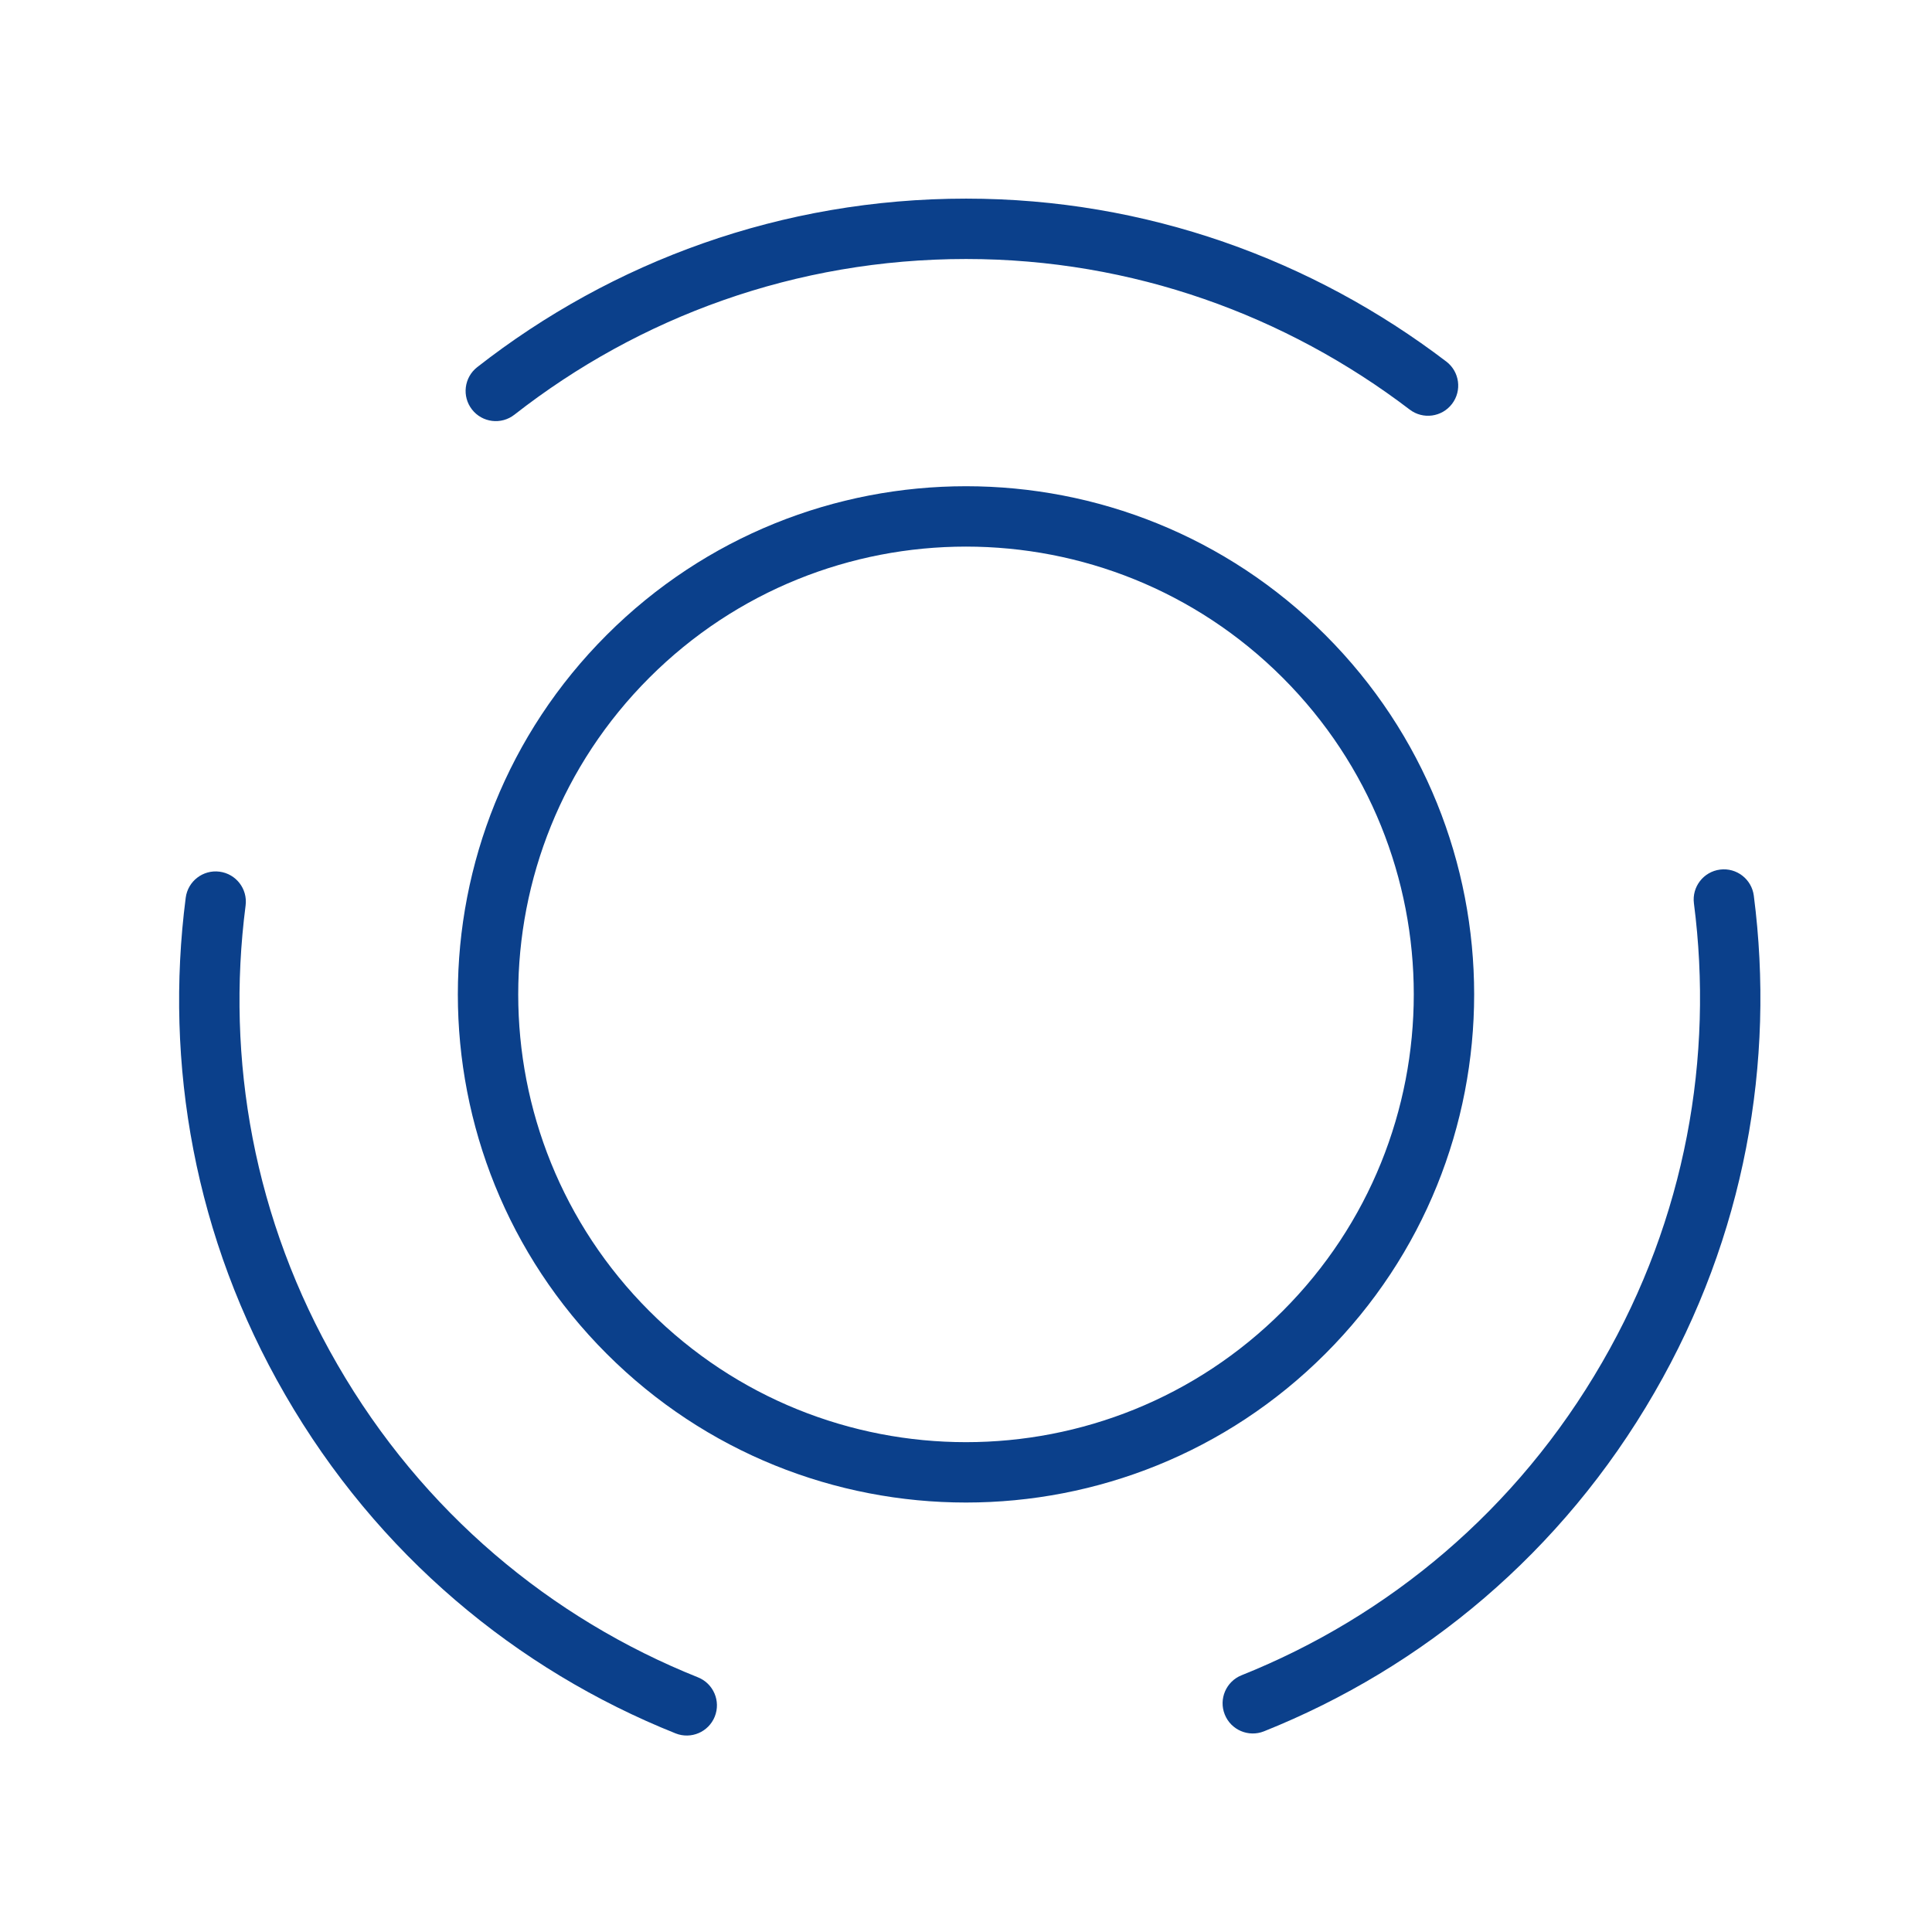 <svg width="120" height="120" viewBox="0 0 120 120" fill="none" xmlns="http://www.w3.org/2000/svg">
<path fill-rule="evenodd" clip-rule="evenodd" d="M60.007 16.087C49.422 16.087 39.708 19.689 31.95 25.758C31.135 26.396 29.956 26.253 29.318 25.437C28.68 24.621 28.824 23.443 29.64 22.805C38.032 16.239 48.553 12.337 60.007 12.337C71.222 12.337 81.545 16.142 89.834 22.458C90.657 23.085 90.816 24.262 90.189 25.085C89.561 25.909 88.385 26.068 87.561 25.441C79.89 19.596 70.358 16.087 60.007 16.087ZM79.669 42.093C68.811 31.236 51.188 31.236 40.331 42.093C29.473 52.951 29.473 70.574 40.331 81.432C51.188 92.29 68.811 92.29 79.669 81.432C90.527 70.574 90.527 52.951 79.669 42.093ZM37.679 39.442C50.001 27.12 69.999 27.12 82.321 39.442C94.643 51.764 94.643 71.761 82.321 84.083C69.999 96.406 50.001 96.406 37.679 84.083C25.357 71.761 25.357 51.764 37.679 39.442ZM106.832 54.012C107.859 53.879 108.799 54.604 108.932 55.631C110.265 65.948 108.389 76.768 102.758 86.498C97.031 96.421 88.386 103.584 78.509 107.535C77.547 107.92 76.456 107.452 76.072 106.49C75.687 105.529 76.155 104.438 77.116 104.053C86.238 100.404 94.218 93.793 99.511 84.622L99.512 84.62C104.711 75.635 106.445 65.65 105.213 56.112C105.08 55.085 105.805 54.145 106.832 54.012Z" fill="#0B408B"/>
<path fill-rule="evenodd" clip-rule="evenodd" d="M13.635 54.141C12.608 54.008 11.668 54.733 11.535 55.76C10.203 66.076 12.079 76.895 17.709 86.625C23.436 96.548 32.081 103.712 41.959 107.663C42.92 108.048 44.011 107.58 44.396 106.619C44.78 105.657 44.313 104.566 43.351 104.182C34.229 100.533 26.249 93.922 20.956 84.75L20.955 84.748C15.756 75.764 14.022 65.779 15.255 56.24C15.387 55.213 14.662 54.273 13.635 54.141Z" fill="#0B408B"/>
</svg>
